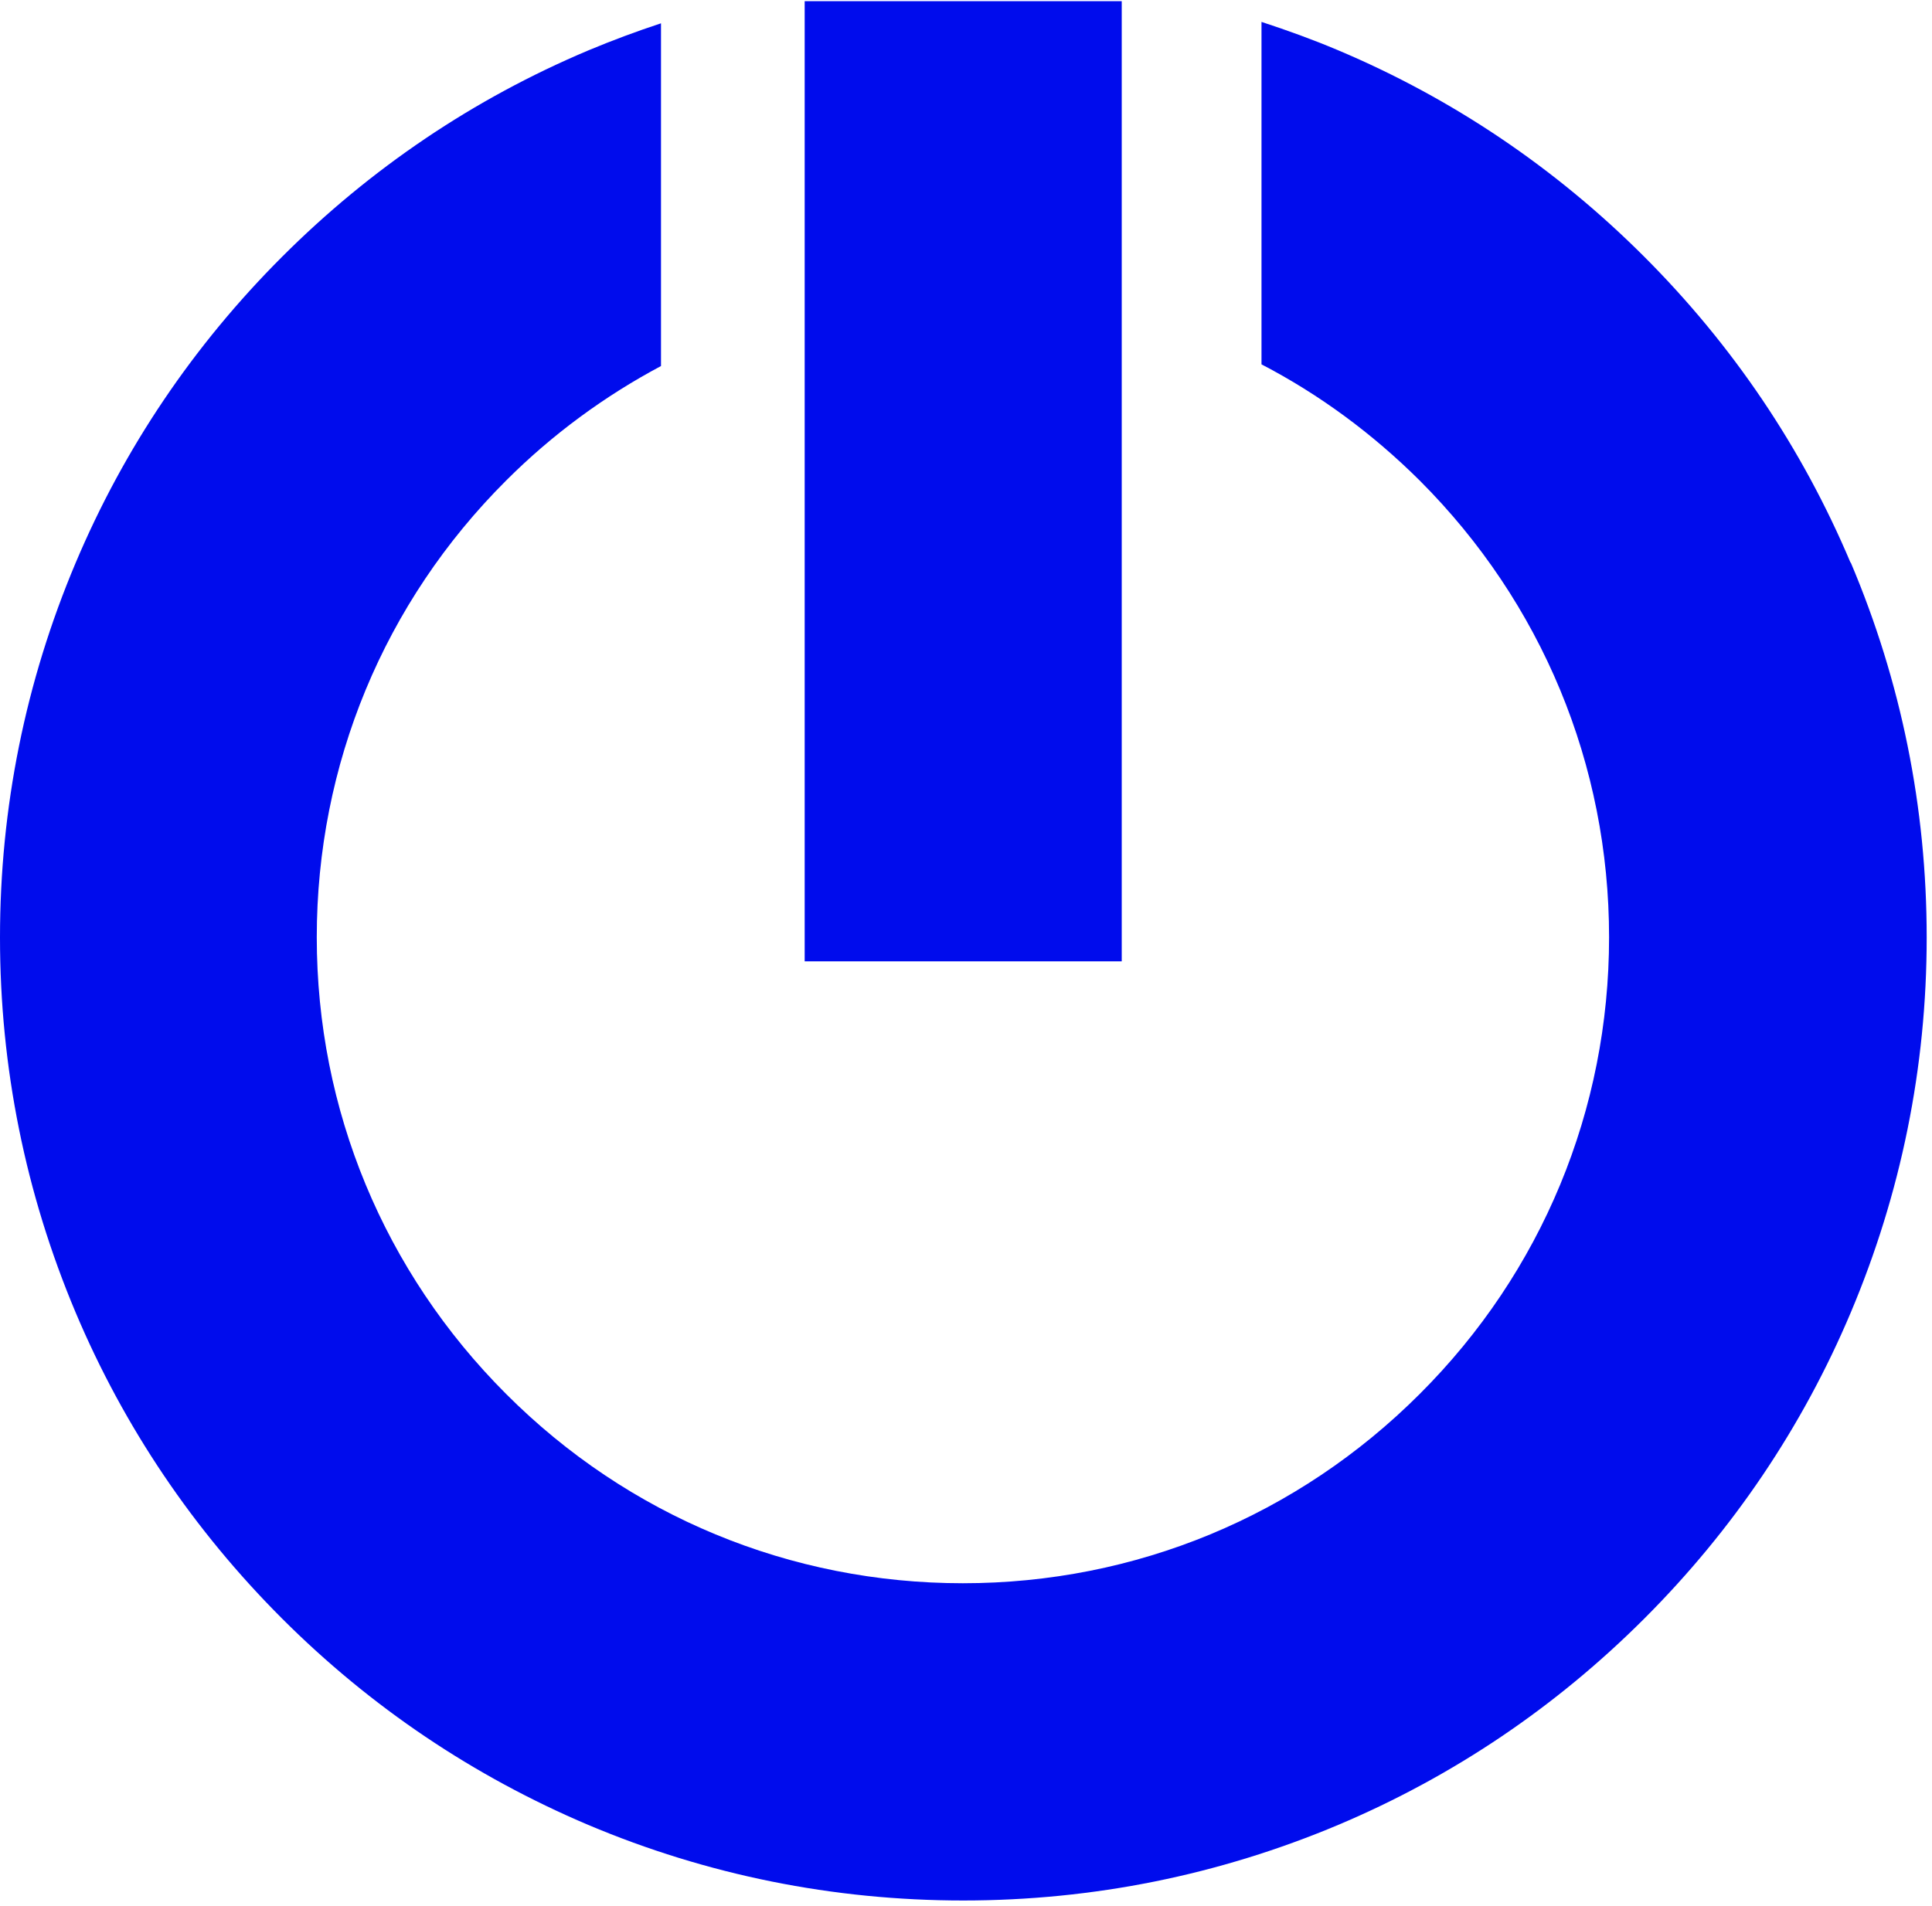 <svg width="300" height="296" viewBox="0 0 300 296" fill="none" xmlns="http://www.w3.org/2000/svg">
<path d="M287.346 87.384C279.822 69.552 269.036 53.591 255.293 39.848C241.549 26.105 225.588 15.319 207.757 7.795C203.843 6.142 199.885 4.707 195.884 3.402V56.592C204.843 61.245 213.106 67.334 220.456 74.641C239.418 93.603 249.856 118.784 249.856 145.575C249.856 172.365 239.418 197.59 220.456 216.509C201.494 235.471 176.313 245.909 149.522 245.909C122.732 245.909 97.507 235.471 78.588 216.509C59.626 197.547 49.188 172.365 49.188 145.575C49.188 118.784 59.626 93.559 78.588 74.641C85.764 67.465 93.897 61.506 102.639 56.853V3.62C98.812 4.881 95.072 6.273 91.331 7.838C73.5 15.362 57.539 26.148 43.795 39.891C30.052 53.635 19.267 69.596 11.743 87.427C3.958 105.867 0 125.438 0 145.618C0 165.798 3.958 185.369 11.743 203.853C19.267 221.684 30.052 237.645 43.795 251.389C57.539 265.132 73.5 275.874 91.331 283.441C109.771 291.226 129.386 295.184 149.566 295.184C169.746 295.184 189.317 291.226 207.8 283.441C225.632 275.917 241.593 265.132 255.336 251.389C269.079 237.645 279.865 221.684 287.389 203.853C295.174 185.413 299.175 165.798 299.175 145.618C299.175 125.438 295.217 105.867 287.389 87.384H287.346Z" fill="#000CED"/>
<path d="M174.182 0.184H124.95V149.315H174.182V0.184Z" fill="#000CED"/>
</svg>
